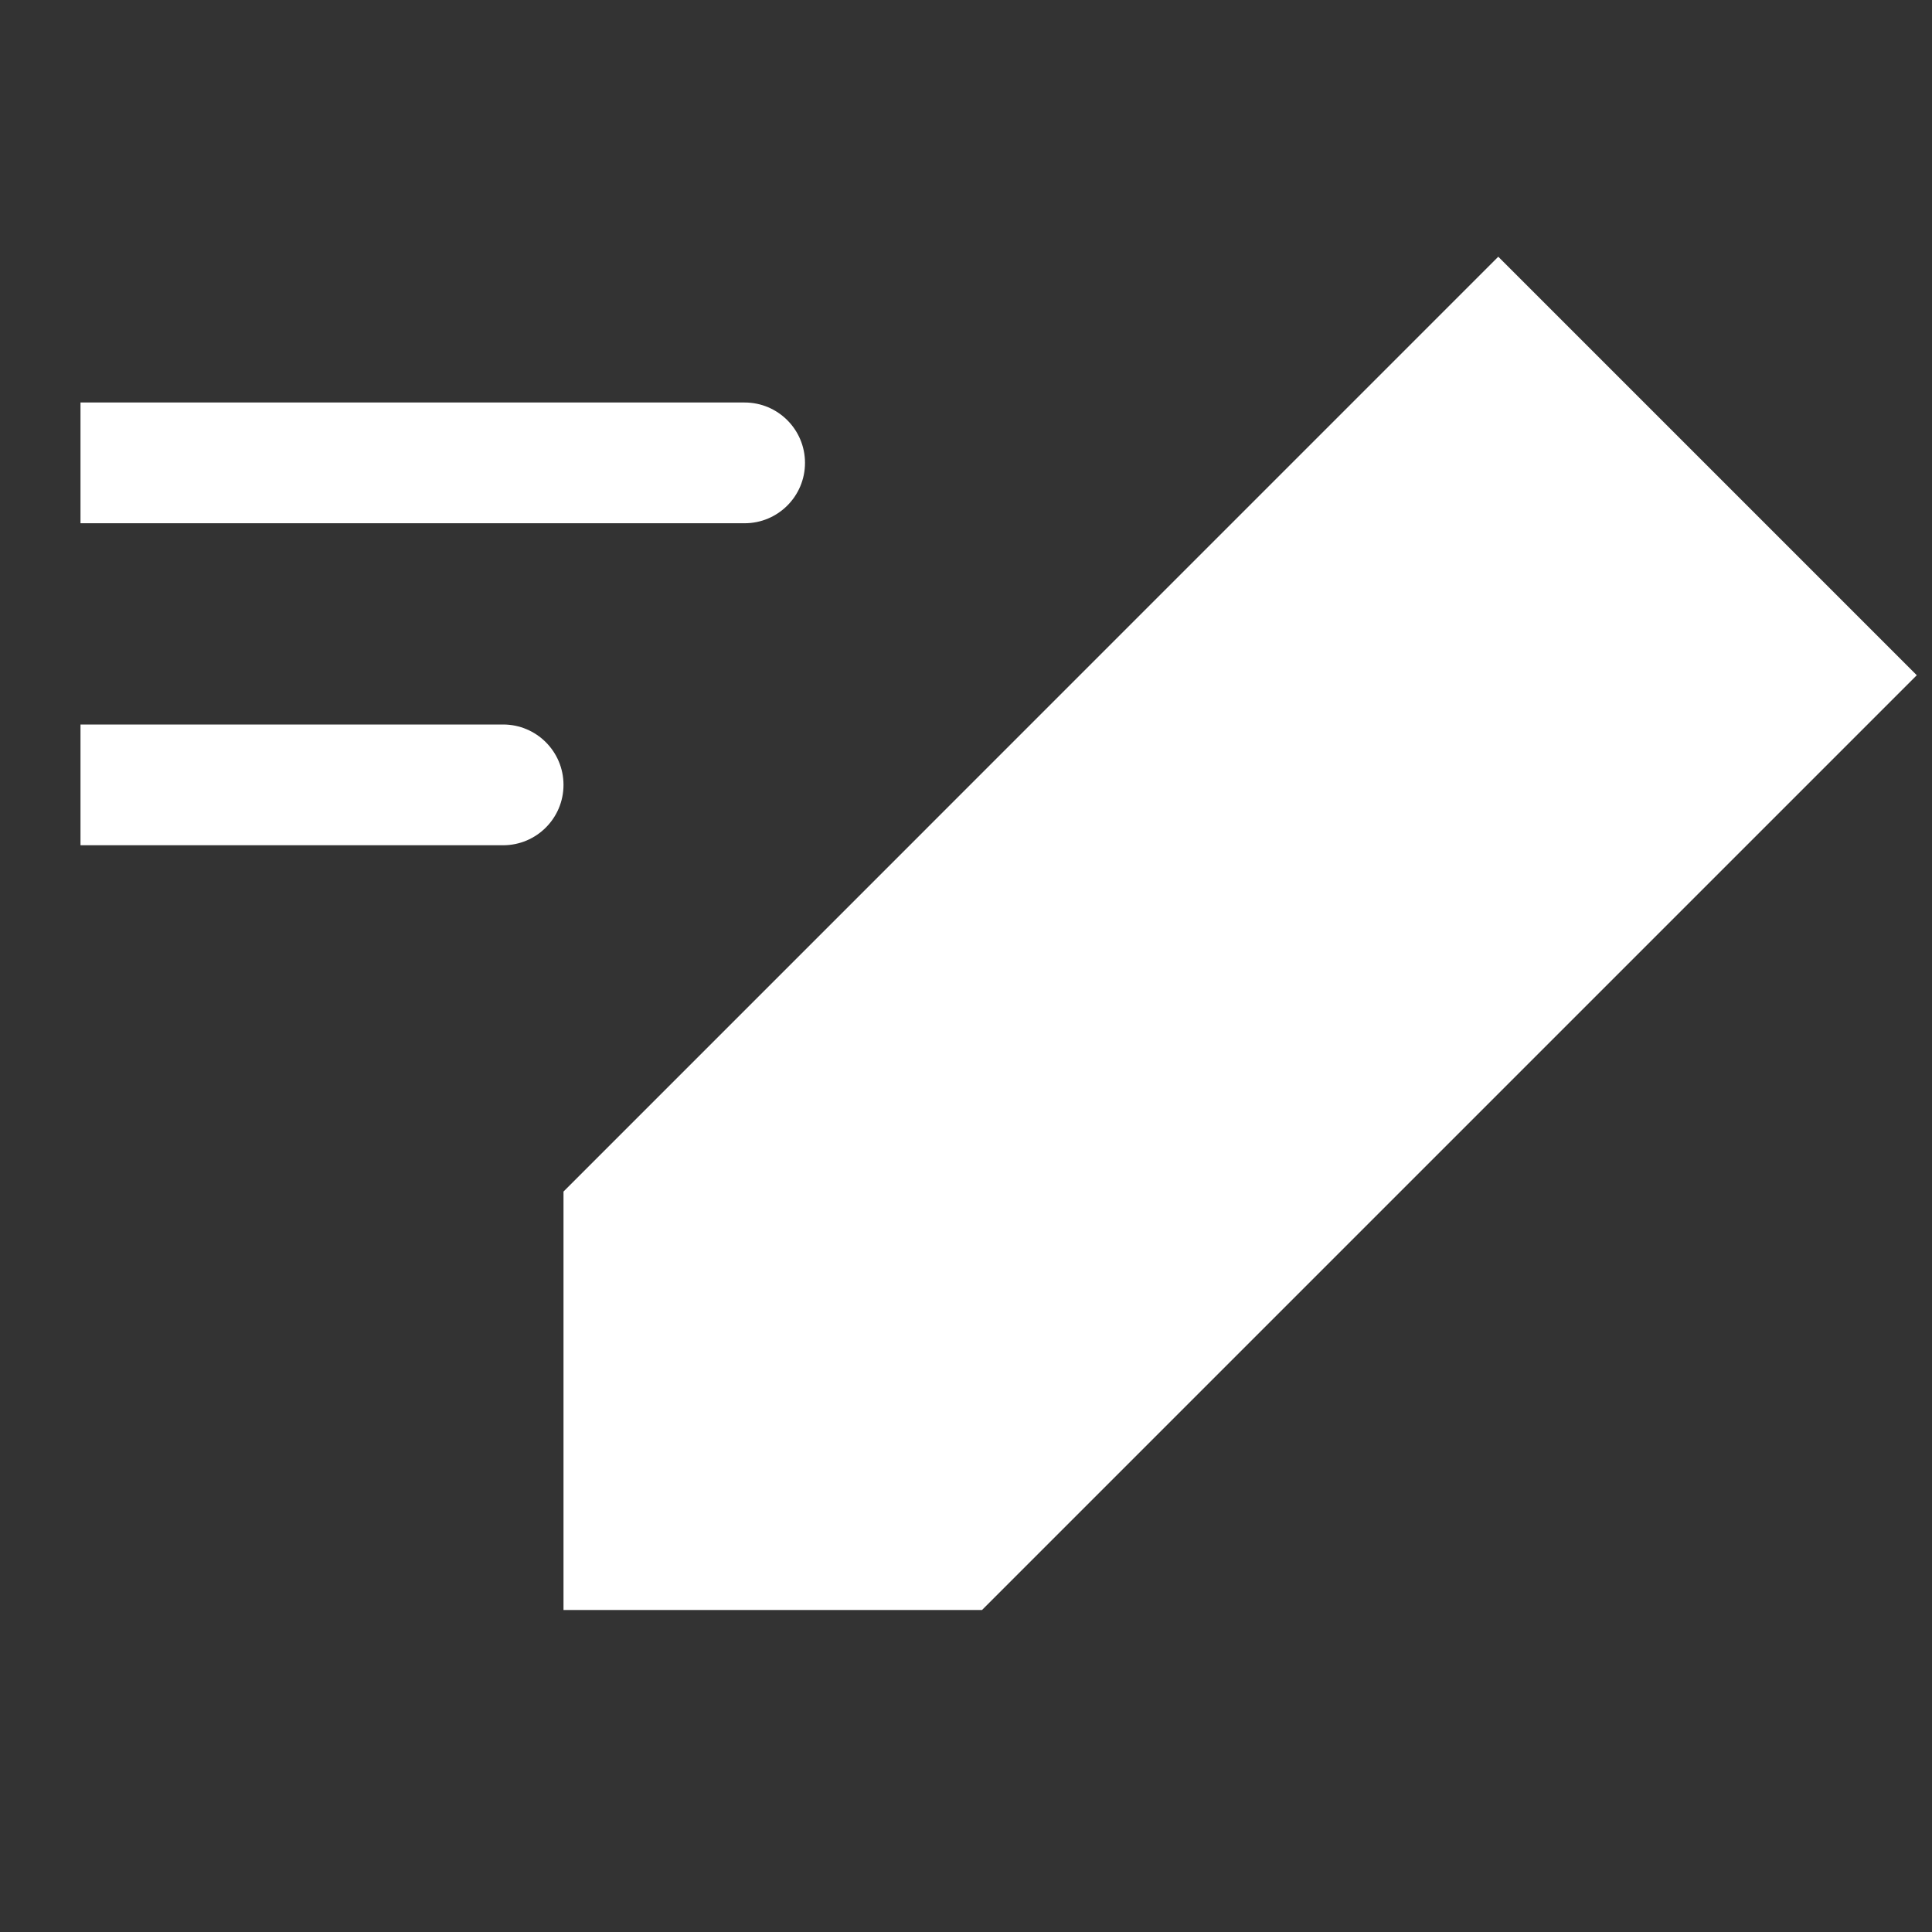 <svg width="24" height="24" viewBox="0 0 24 24" fill="none" xmlns="http://www.w3.org/2000/svg">
<rect x="0" y="0" width="24" height="24" fill="#333333" stroke="none"/>
<path d="M18.612 3.189L7 14.802V20H12.199L23.811 8.388L18.612 3.189Z" fill="white"/>
<path d="M1 5V6.5H9.25C9.664 6.5 10 6.164 10 5.75C10 5.336 9.664 5 9.25 5H1Z" fill="white"/>
<path d="M1 9V10.5H6.25C6.664 10.5 7 10.164 7 9.75C7 9.336 6.664 9 6.25 9H1Z" fill="white"/>
</svg>
